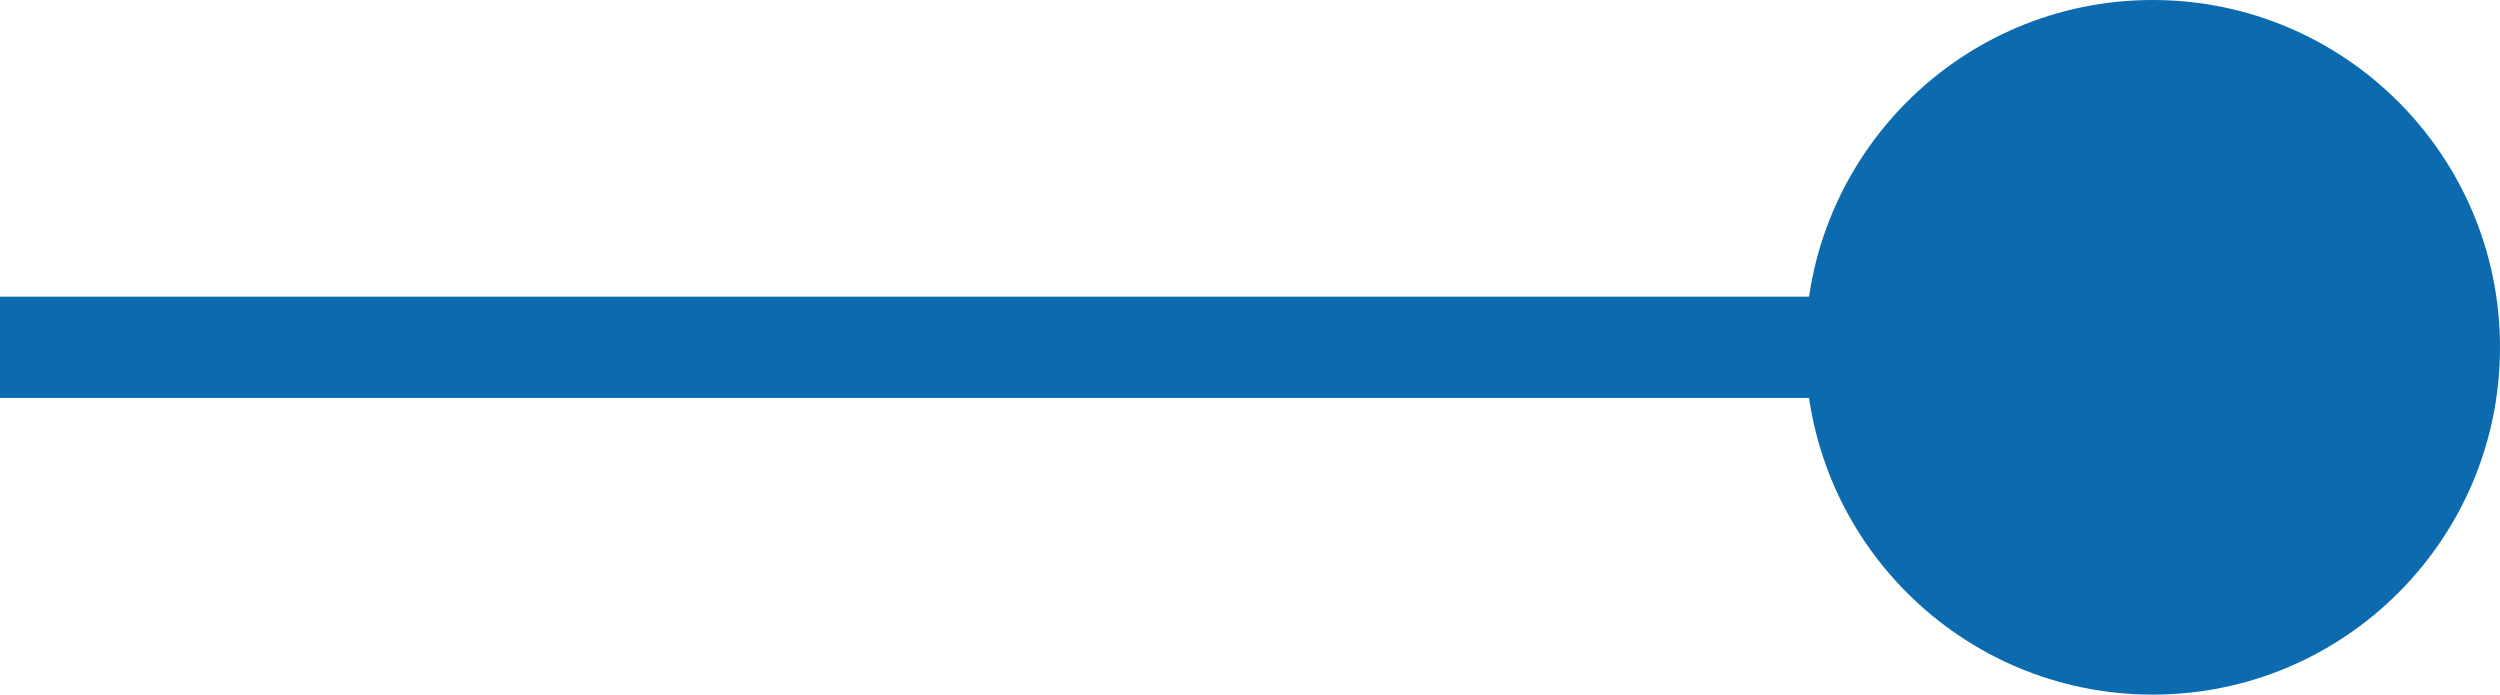 <?xml version="1.0" encoding="UTF-8"?>
<svg id="_レイヤー_2" data-name="レイヤー_2" xmlns="http://www.w3.org/2000/svg" width="24.69" height="6.86" viewBox="0 0 24.69 6.86">
  <defs>
    <style>
      .cls-1 {
        fill: none;
        stroke: #0c6aaf;
        stroke-miterlimit: 10;
      }

      .cls-2 {
        fill: #0c6aaf;
      }
    </style>
  </defs>
  <g id="_レイヤー_1-2" data-name="レイヤー_1">
    <g>
      <line class="cls-1" y1="3.43" x2="22.26" y2="3.43"/>
      <circle class="cls-2" cx="21.26" cy="3.43" r="3.43"/>
    </g>
  </g>
</svg>